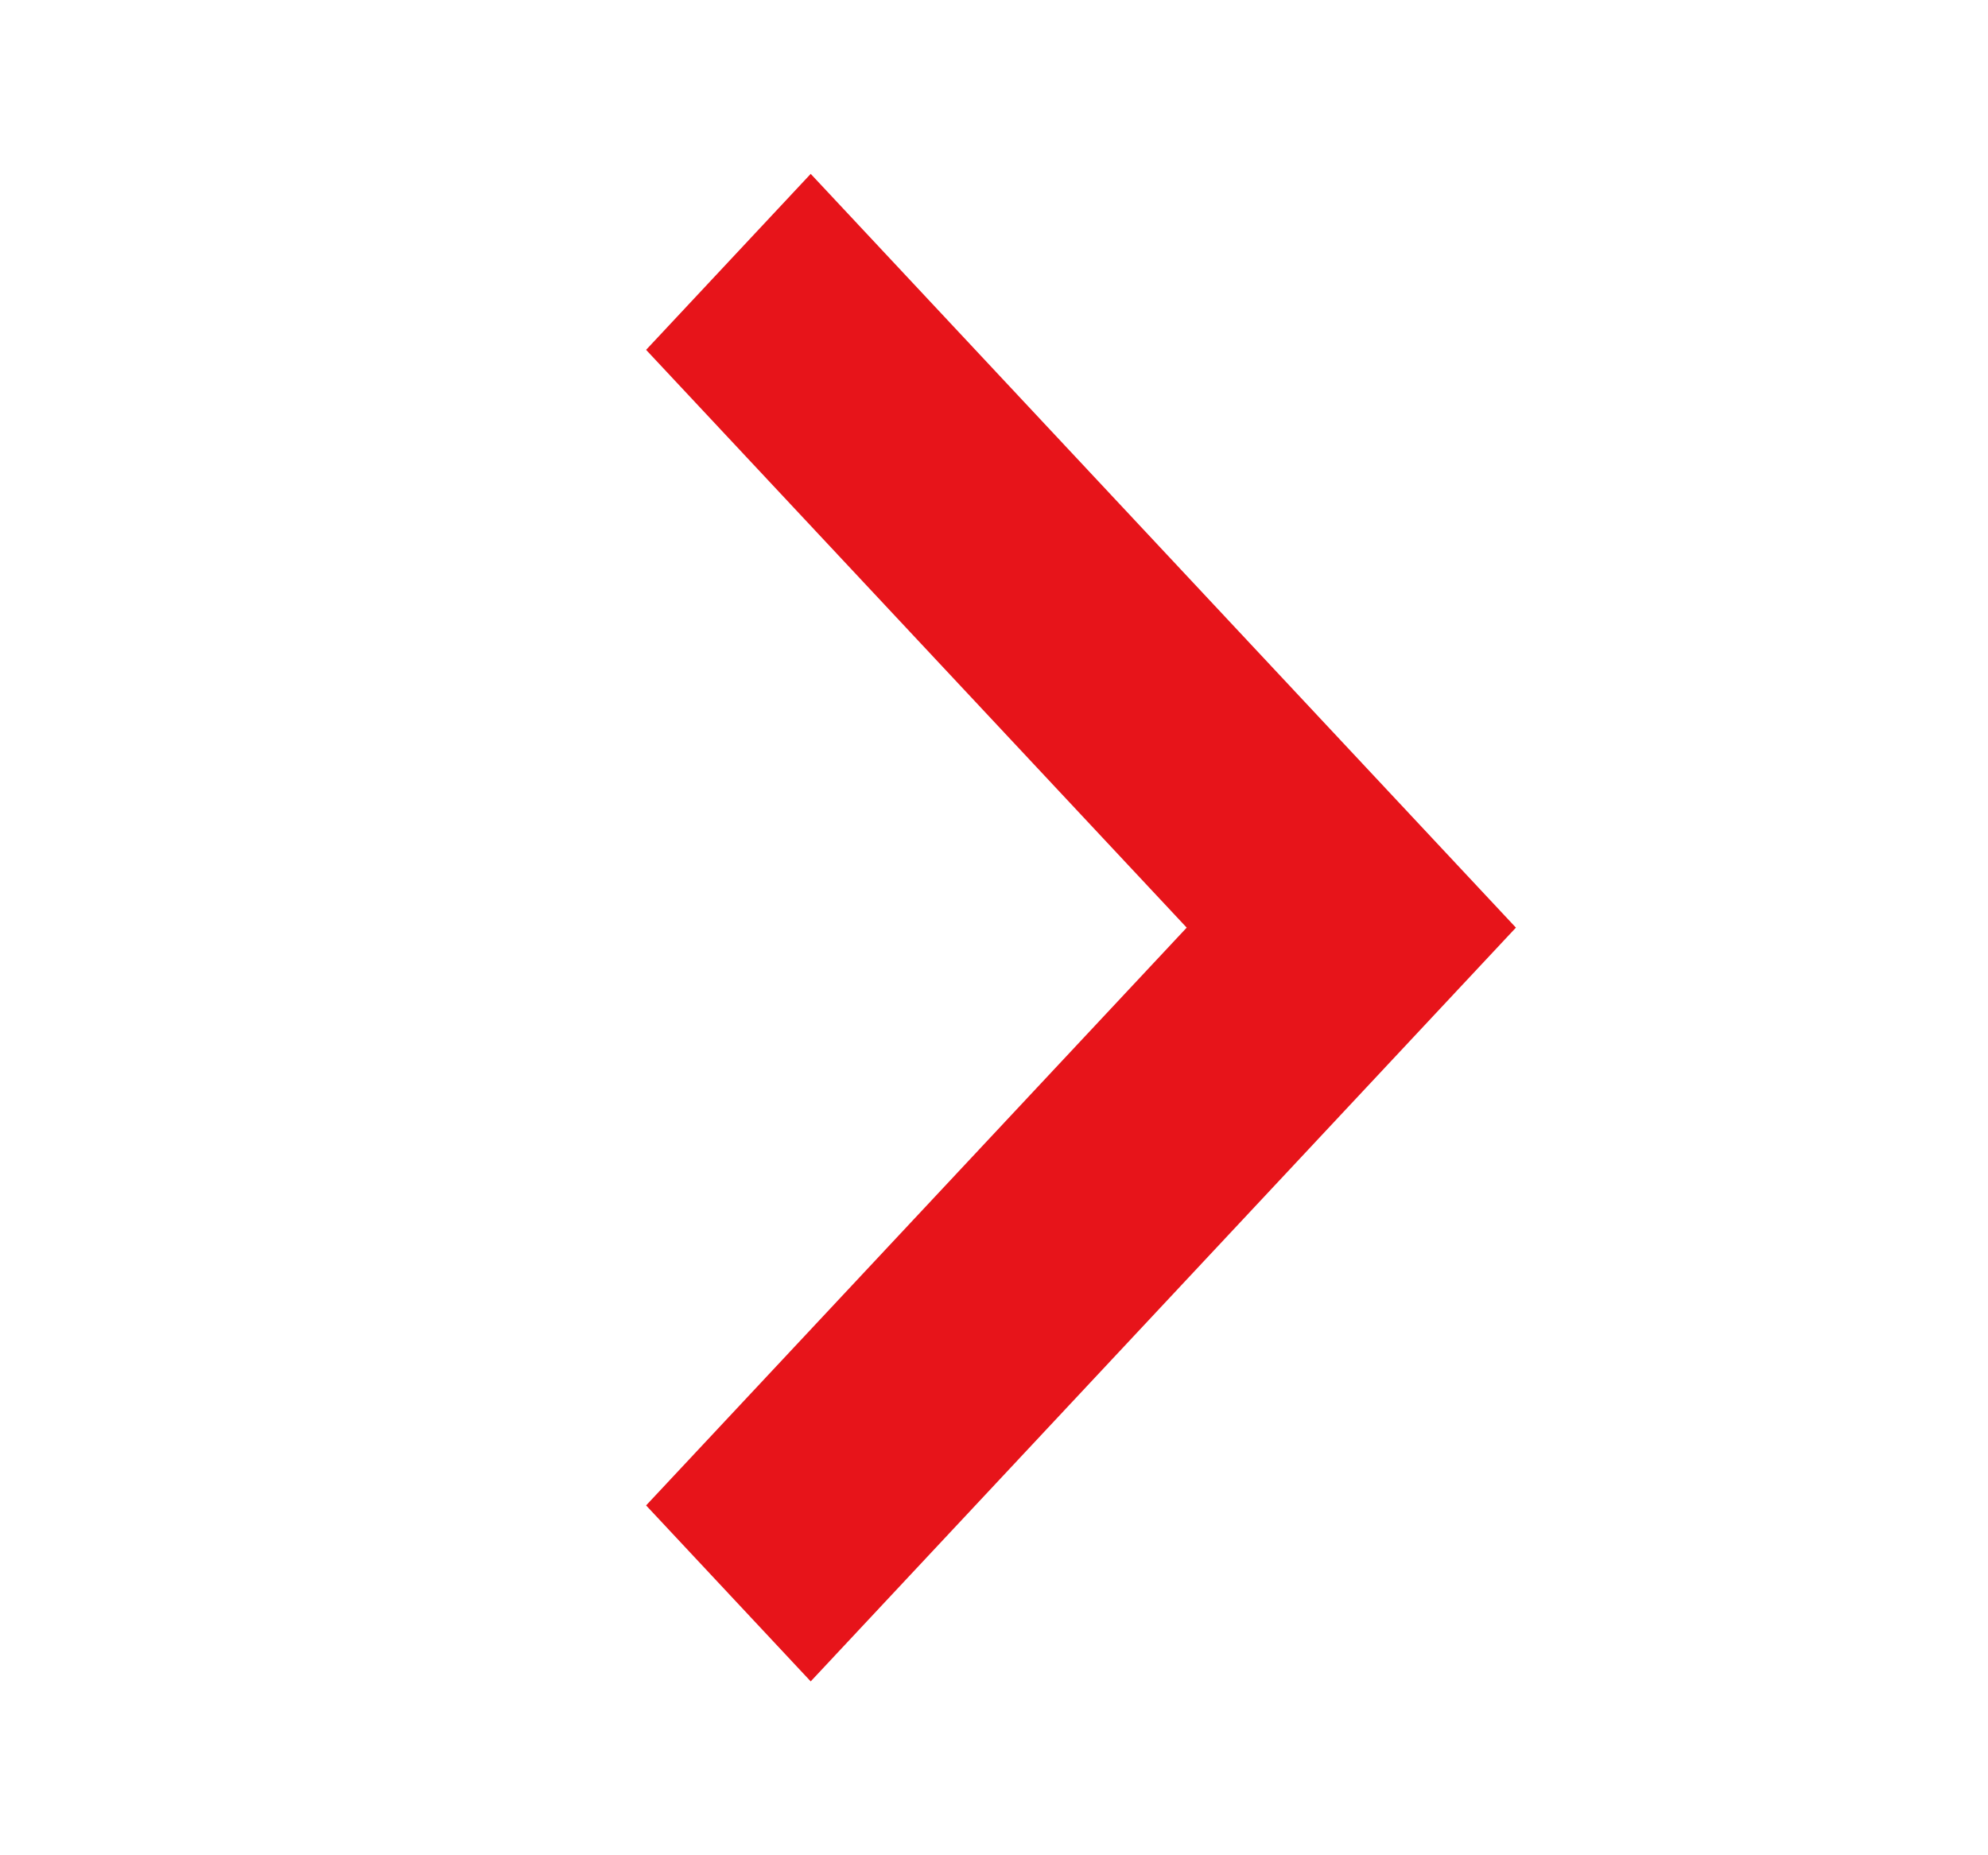 <svg width="15" height="14" viewBox="0 0 15 14" fill="none" xmlns="http://www.w3.org/2000/svg">
<path d="M6.117 1.312L11.438 7L6.117 12.688L4.875 11.36L8.954 7L4.875 2.64L6.117 1.312Z" fill="#E7141A"/>
</svg>
